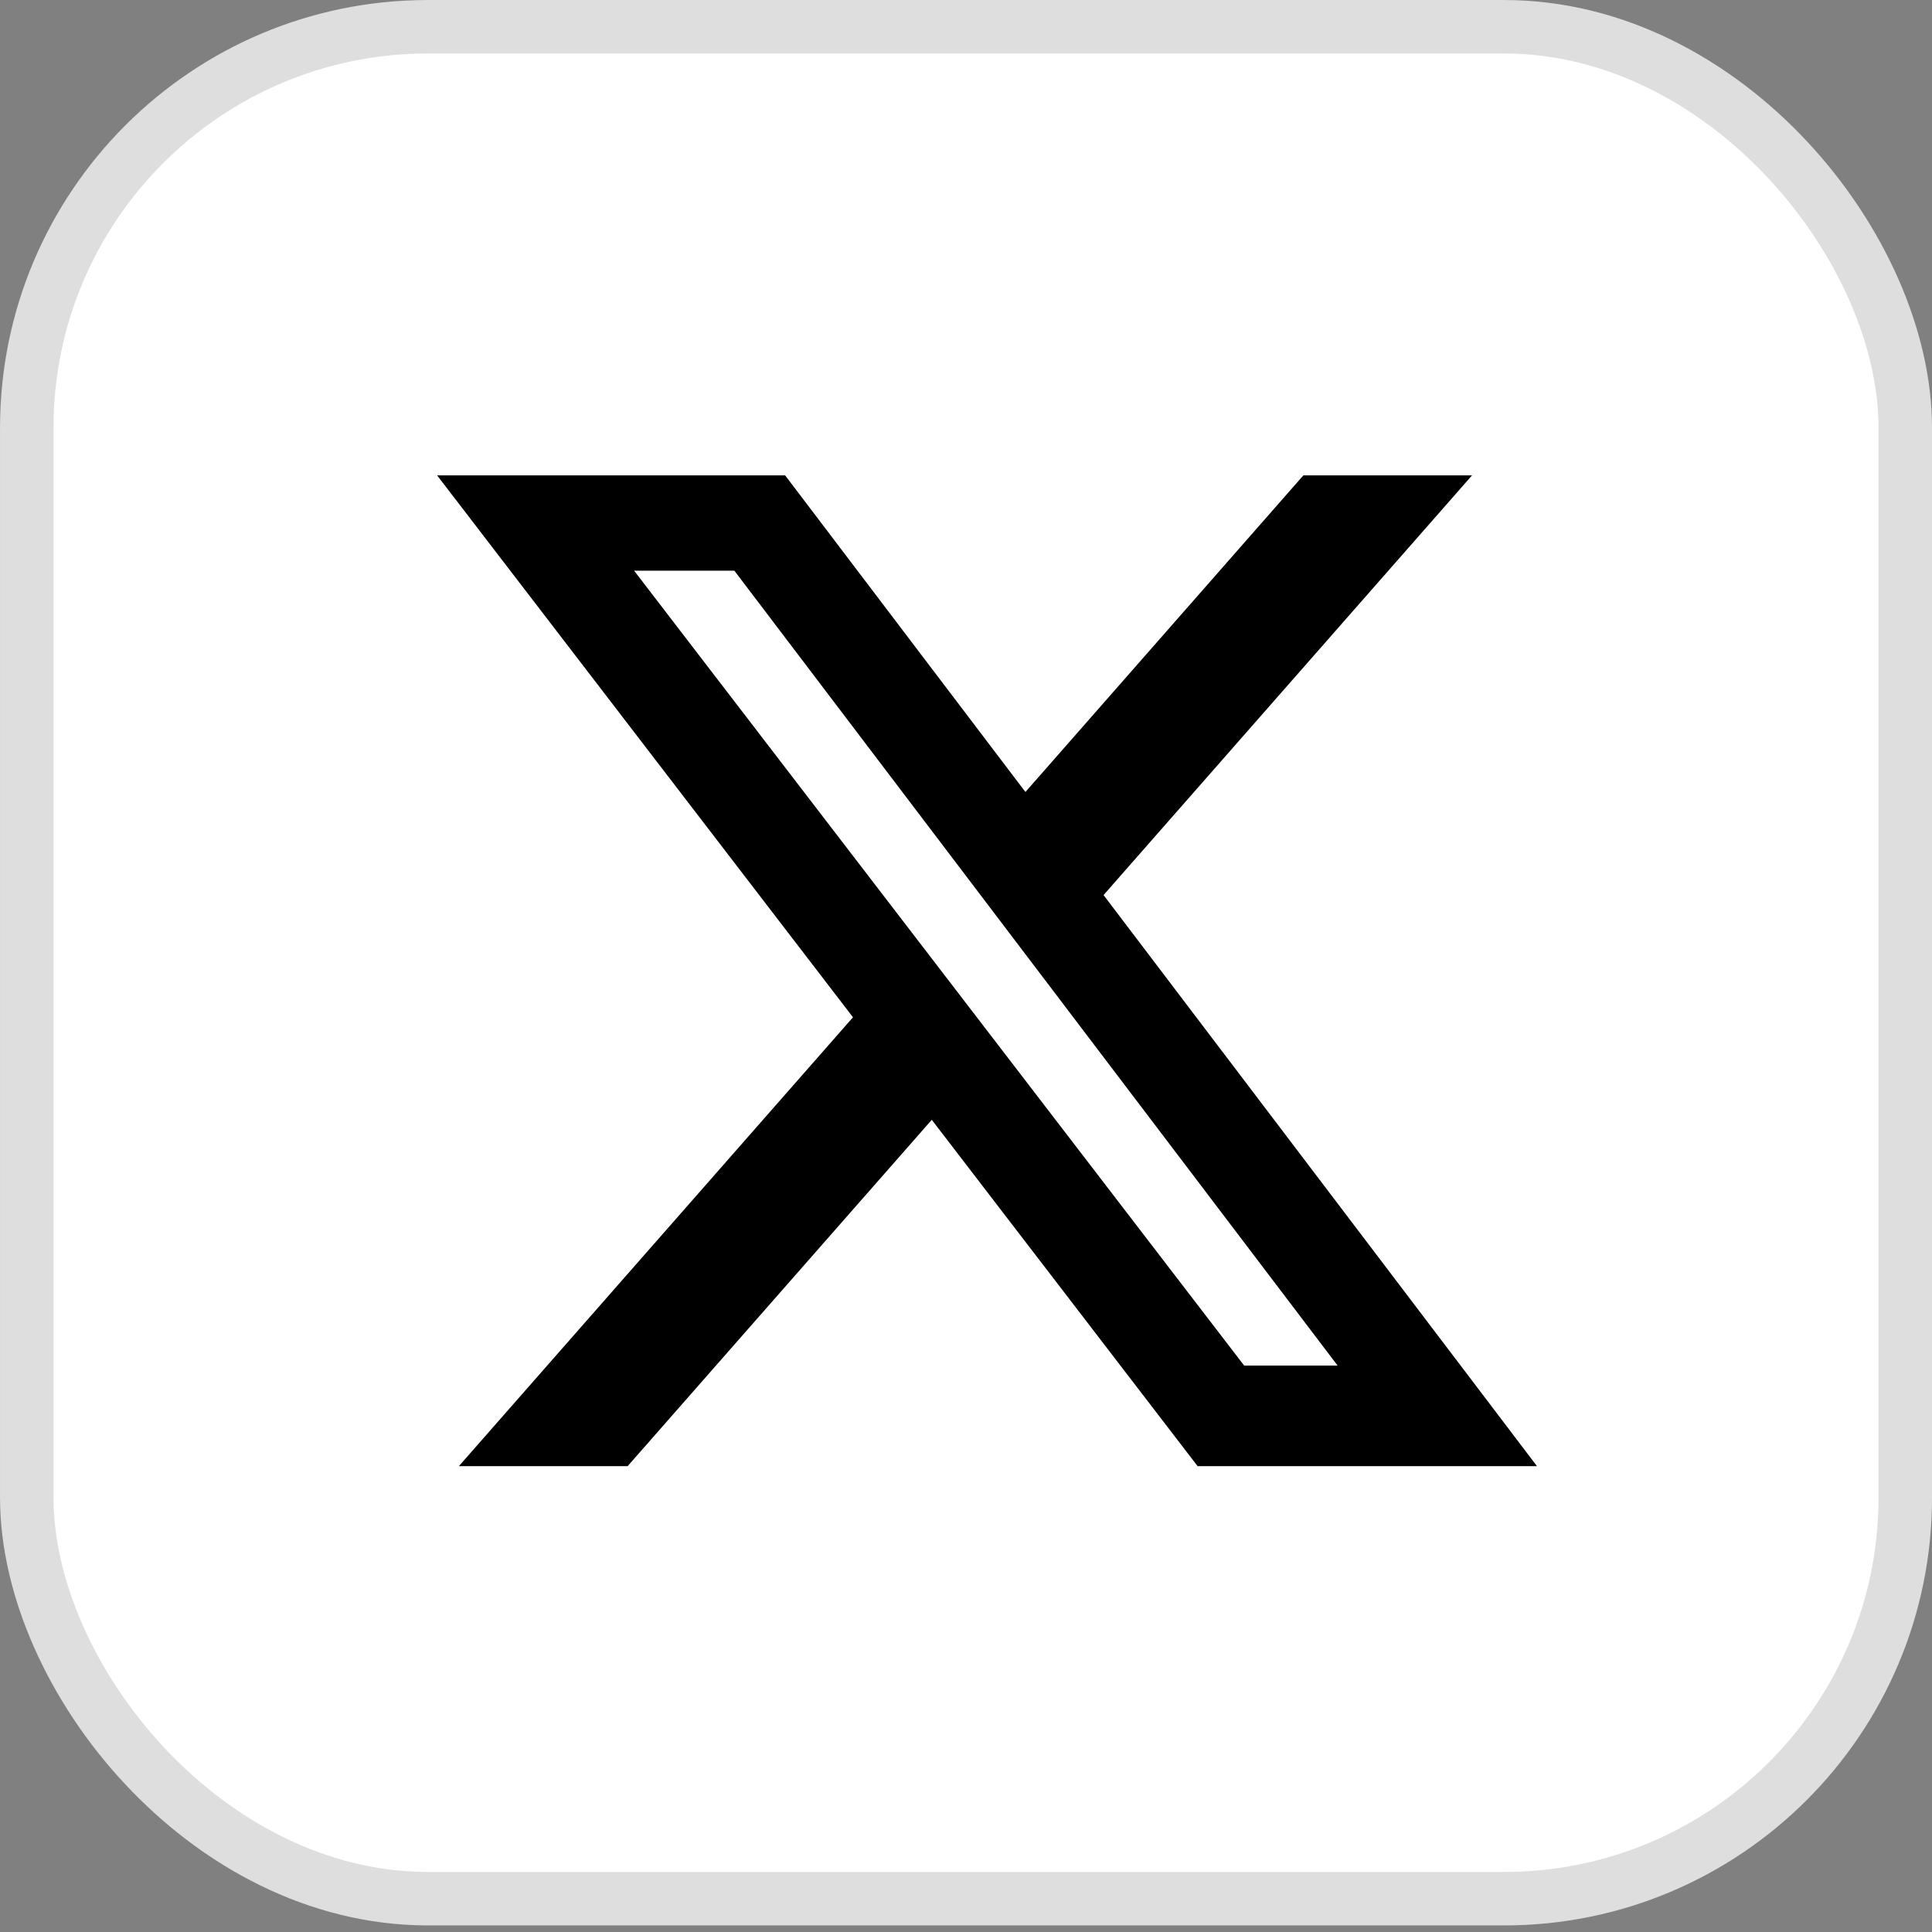 <svg width="46" height="46" viewBox="0 0 46 46" fill="none" xmlns="http://www.w3.org/2000/svg">
<rect x="0" y="0" width="46" height="46" fill="#808080" stroke="none"/>
<rect x="0.637" y="0.637" width="44.727" height="44.57" rx="9.551" fill="white"/>
<rect x="0.637" y="0.637" width="44.727" height="44.57" rx="9.551" stroke="#DEDEDE" stroke-width="1.273"/>
<path d="M31.032 11.319H35.048L26.275 21.311L36.595 34.909H28.515L22.185 26.662L14.943 34.909H10.925L20.309 24.221L10.408 11.319H18.694L24.415 18.857L31.032 11.319ZM29.623 32.514H31.848L17.485 13.588H15.098L29.623 32.514Z" fill="black"/>
</svg>
